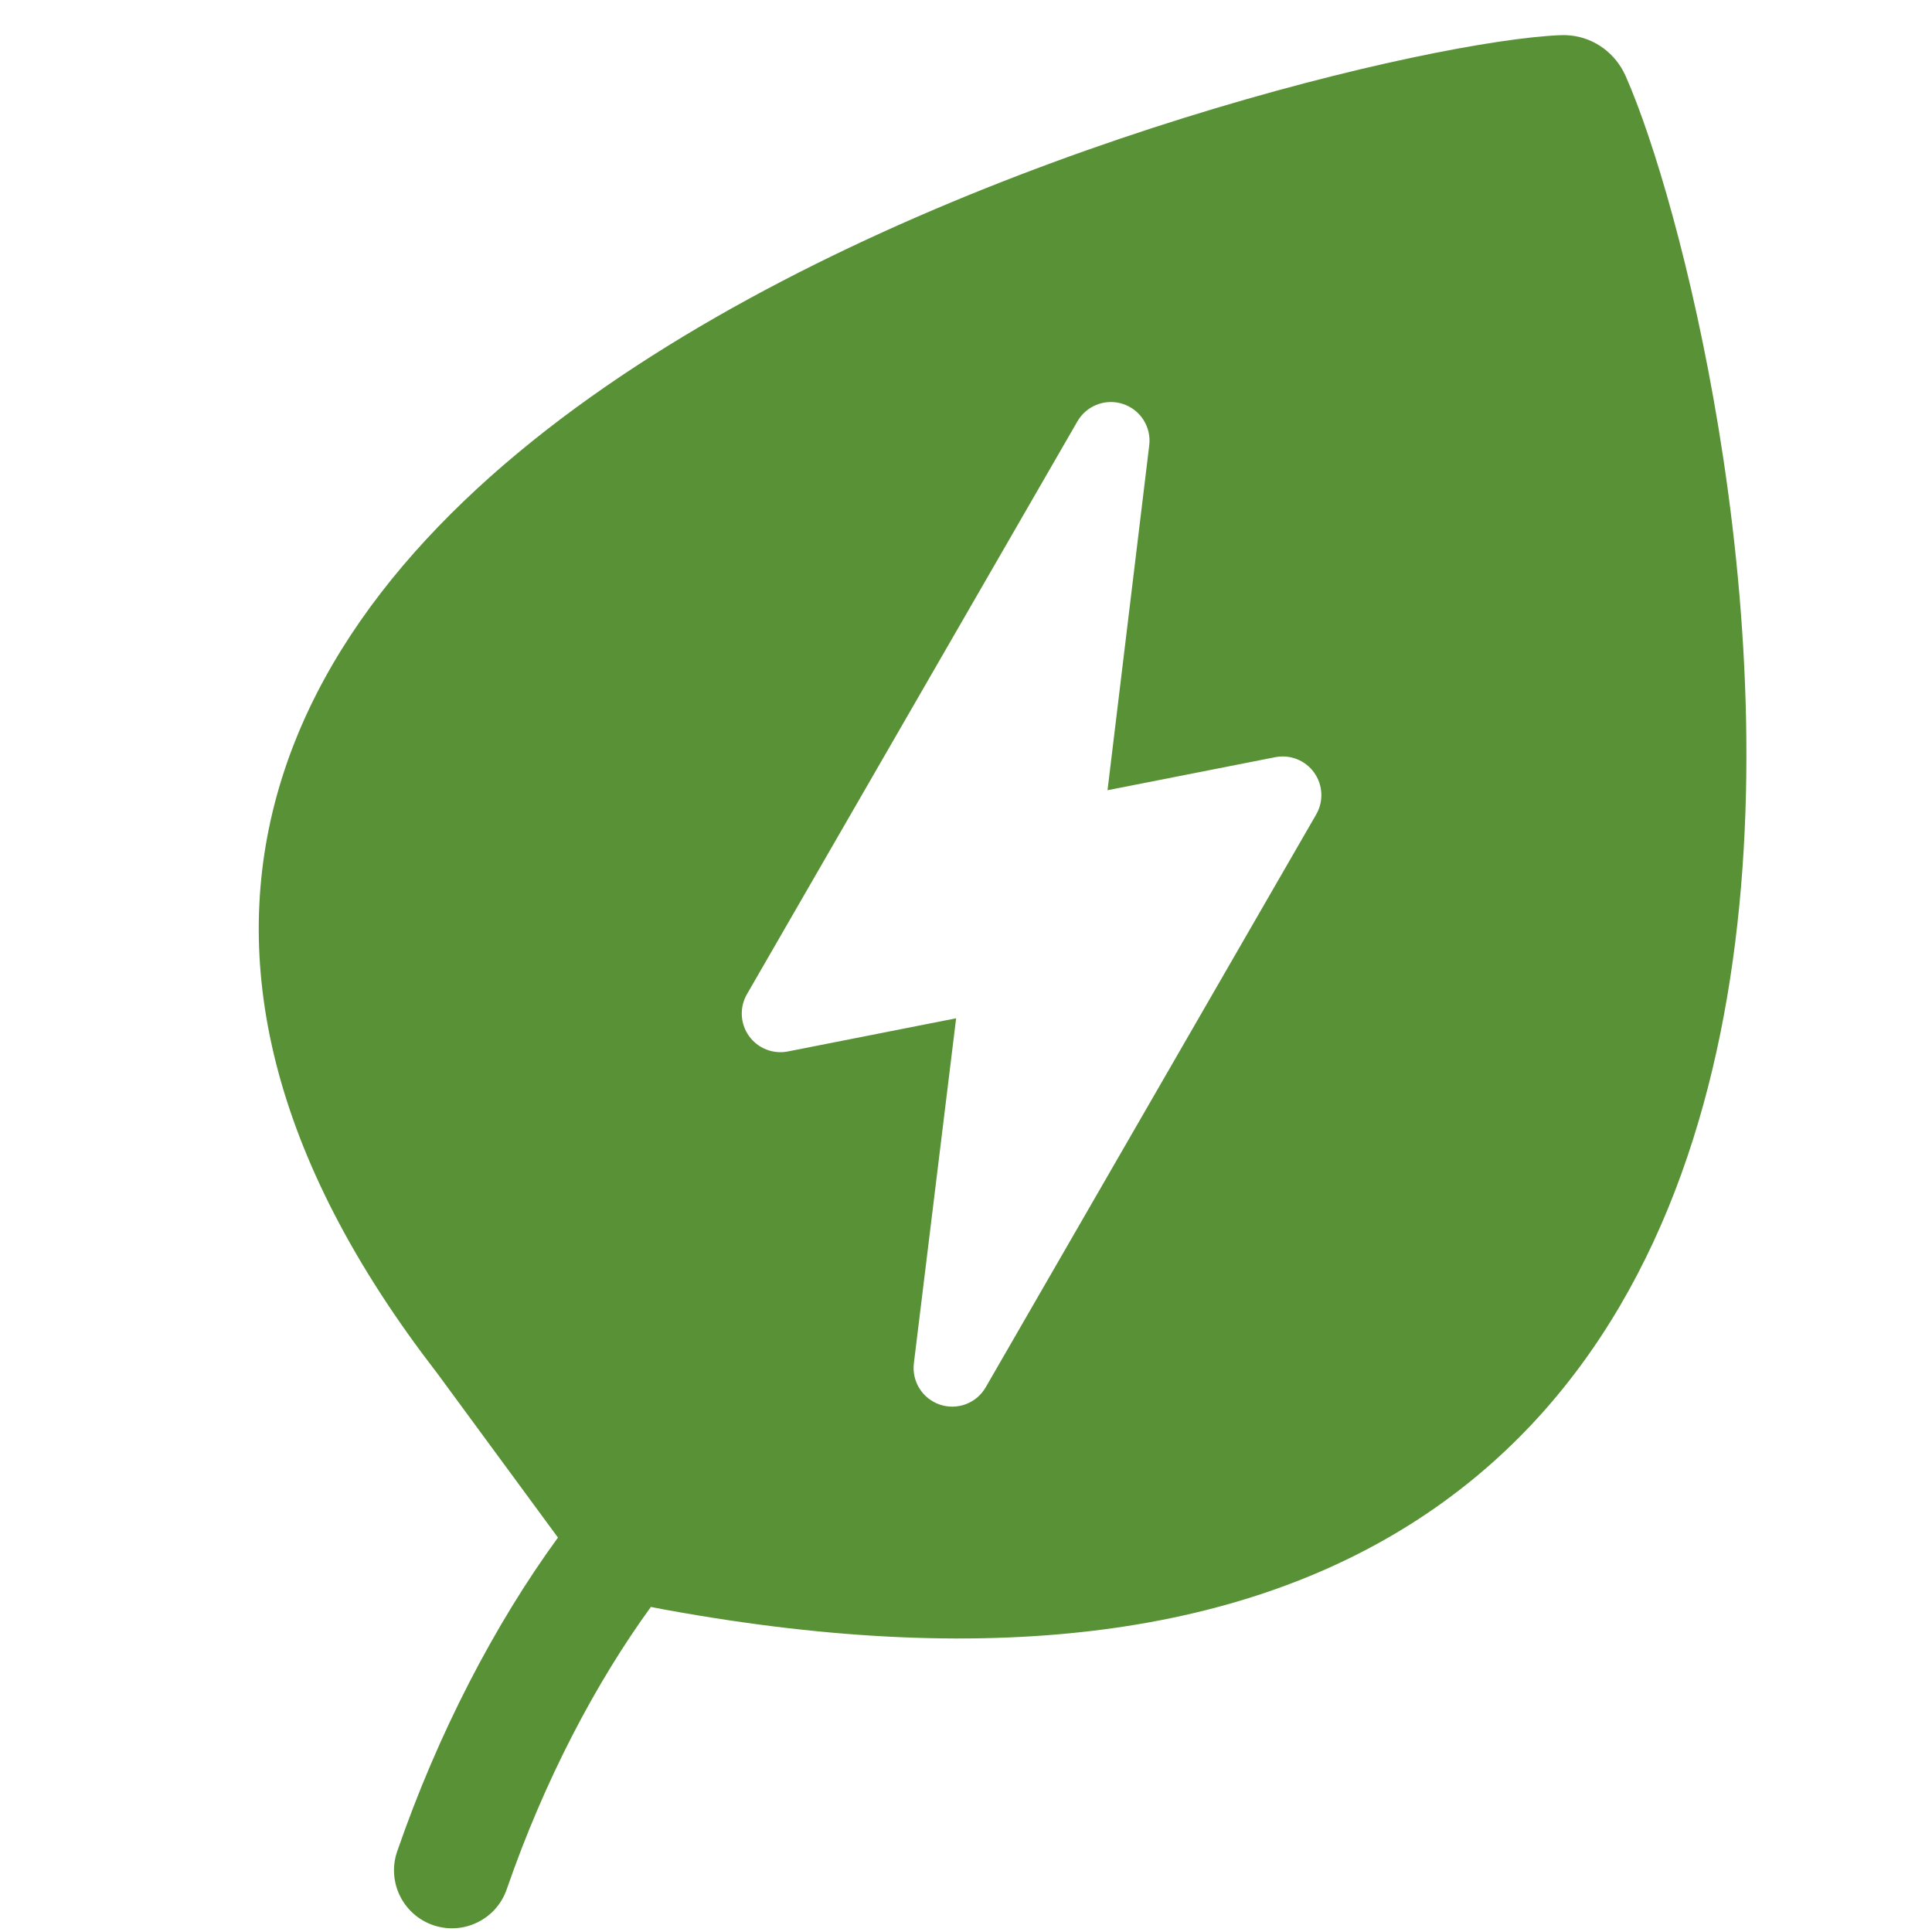<svg xmlns="http://www.w3.org/2000/svg" fill="none" viewBox="0 0 64 64" height="64" width="64">
<path fill="#599236" d="M51.867 1.164C52.698 1.193 53.405 1.667 53.778 2.368L53.853 2.522L54.038 2.959C54.988 5.292 56.282 9.818 57.091 15.212C57.955 20.976 58.285 27.855 56.99 34.227C55.694 40.607 52.74 46.6 46.938 50.355C41.324 53.99 33.275 55.378 22.025 53.321L21.561 53.232C19.756 55.716 18.049 58.931 16.786 62.585C16.44 63.587 15.347 64.118 14.345 63.772C13.343 63.425 12.811 62.332 13.157 61.33C14.517 57.395 16.392 53.803 18.483 50.934L14.506 45.522L13.978 44.824C8.648 37.644 7.564 31.209 9.4 25.587C11.265 19.88 16.045 15.322 21.583 11.797C27.146 8.256 33.643 5.648 39.223 3.905C44.776 2.171 49.551 1.254 51.688 1.165L51.867 1.164ZM37.205 13.384C36.664 13.203 36.074 13.403 35.752 13.862L35.691 13.958L24.743 32.935C24.493 33.37 24.519 33.911 24.811 34.319C25.103 34.727 25.607 34.928 26.1 34.831L31.673 33.732L30.273 45.162C30.2 45.766 30.562 46.338 31.139 46.531C31.716 46.724 32.348 46.484 32.652 45.957L43.601 26.979C43.851 26.544 43.825 26.002 43.533 25.594C43.241 25.186 42.737 24.986 42.244 25.083L36.688 26.177L38.07 14.751C38.143 14.148 37.782 13.576 37.205 13.384Z"></path>
</svg>
